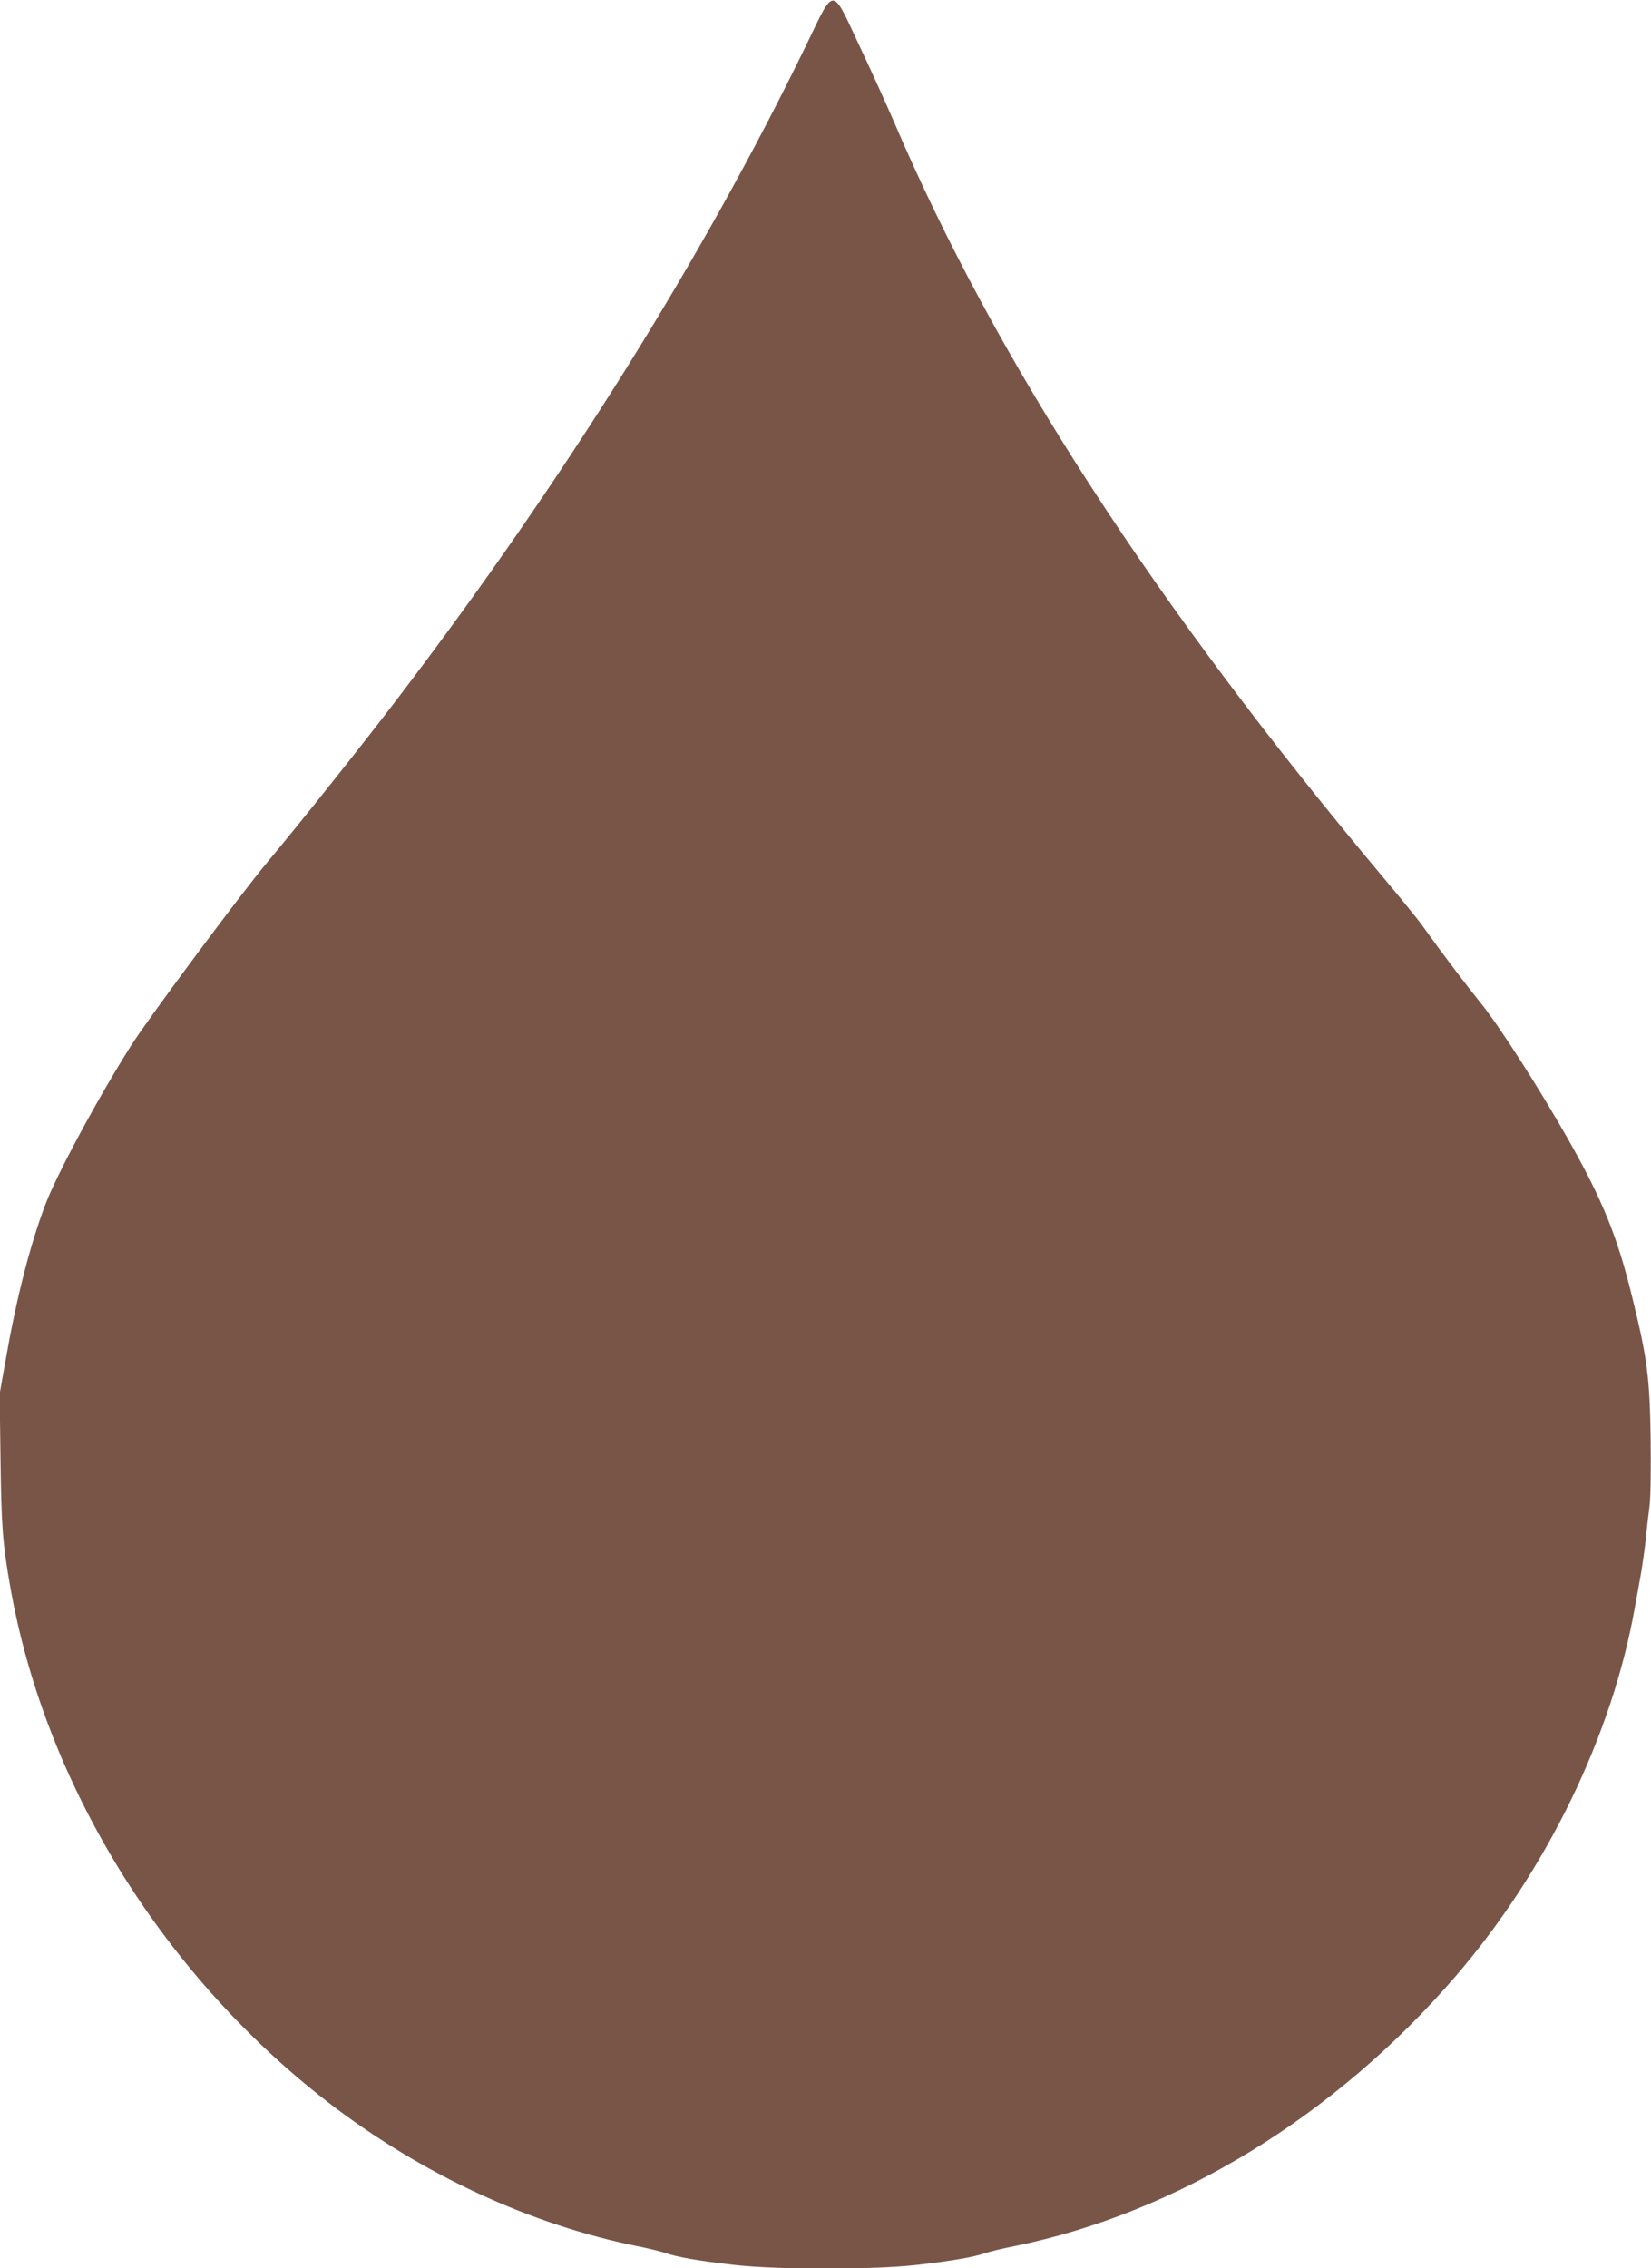 <?xml version="1.0" standalone="no"?>
<!DOCTYPE svg PUBLIC "-//W3C//DTD SVG 20010904//EN"
 "http://www.w3.org/TR/2001/REC-SVG-20010904/DTD/svg10.dtd">
<svg version="1.0" xmlns="http://www.w3.org/2000/svg"
 width="932pt" height="1280pt" viewBox="0 0 932 1280"
 preserveAspectRatio="xMidYMid meet">
<g transform="translate(0,1280) scale(0.1,-0.1)"
fill="#795548" stroke="none">
<path d="M4550 12543 c-583 -1199 -1374 -2463 -2306 -3685 -196 -258 -558
-712 -736 -925 -147 -175 -673 -883 -768 -1033 -189 -299 -421 -730 -485 -900
-88 -234 -163 -529 -225 -885 l-32 -180 5 -375 c5 -374 12 -468 53 -703 193
-1115 855 -2191 1792 -2917 532 -410 1150 -697 1769 -819 54 -11 117 -27 141
-35 62 -22 180 -43 380 -66 250 -29 794 -29 1044 0 199 23 318 44 380 66 24 8
97 26 164 39 916 186 1809 732 2490 1522 514 596 885 1360 1013 2083 12 63 28
156 37 205 8 50 20 133 25 185 5 52 14 131 20 175 7 49 9 199 7 385 -5 348
-19 455 -104 800 -84 343 -167 547 -361 890 -167 294 -394 648 -498 775 -73
90 -201 258 -326 432 -24 34 -121 153 -215 265 -1297 1546 -2191 2925 -2764
4263 -38 88 -124 279 -193 425 -166 354 -142 353 -307 13z"/>
</g>
</svg>

